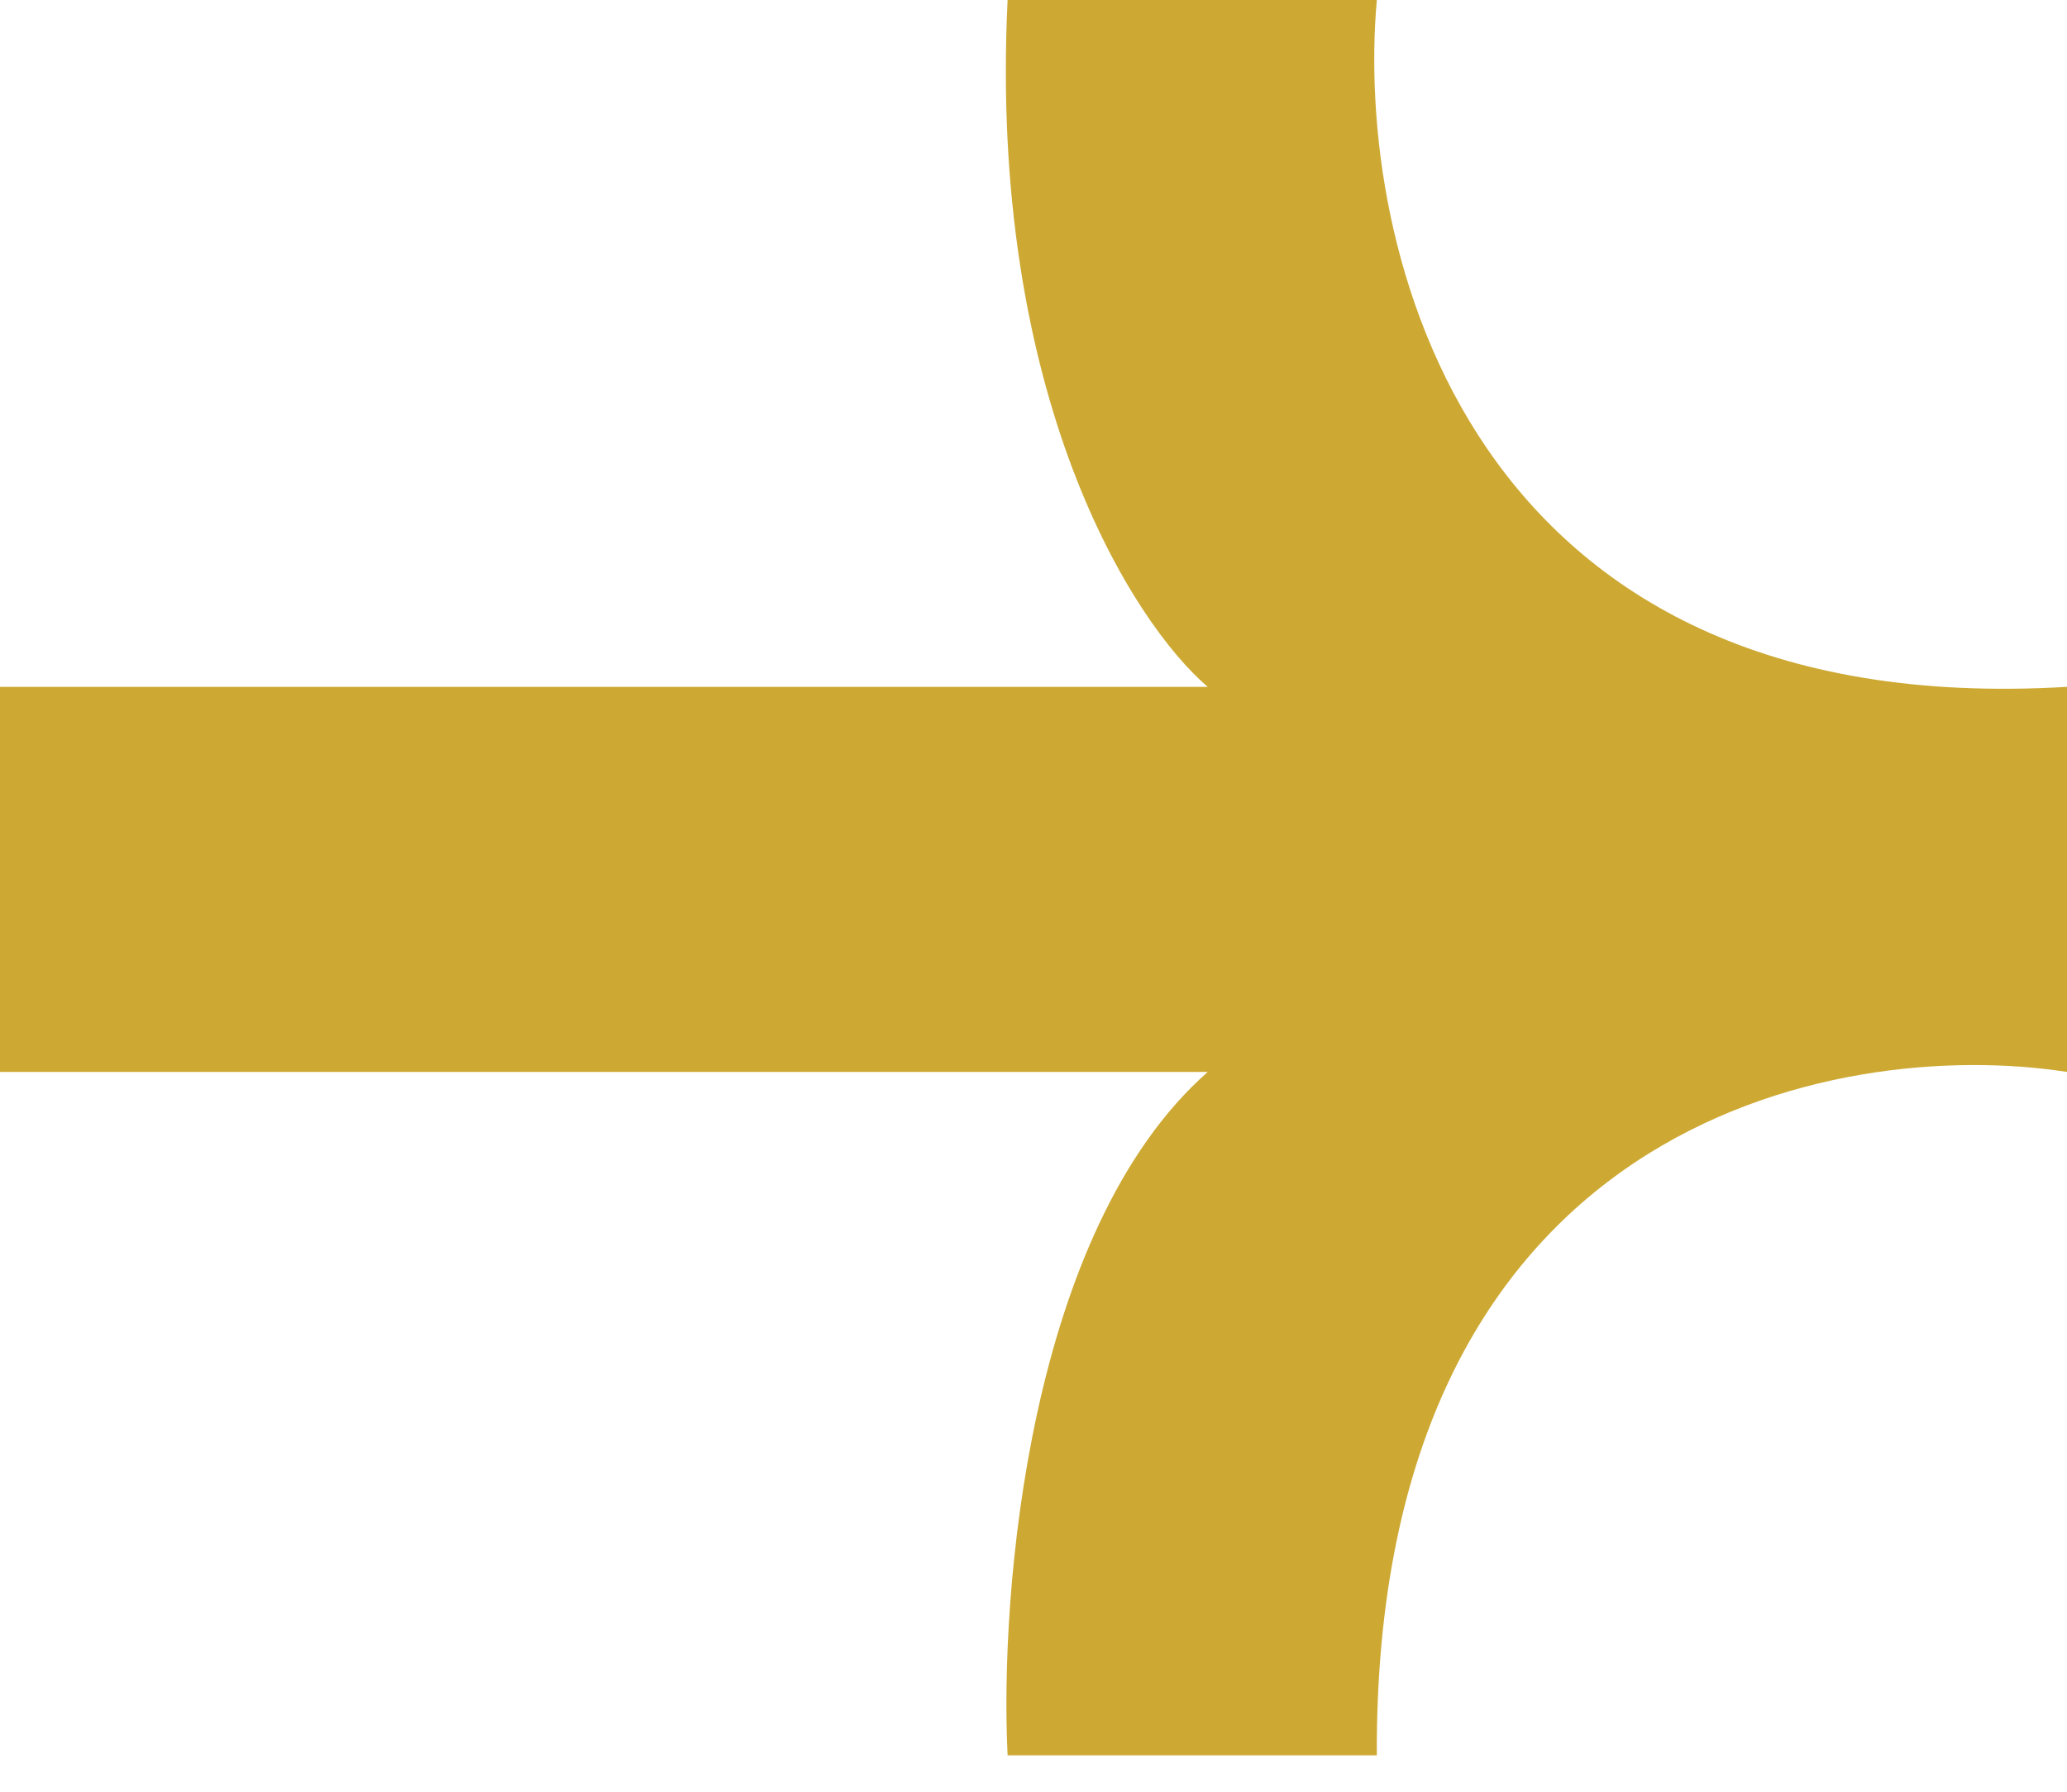 <svg width="30" height="26" viewBox="0 0 30 26" fill="none" xmlns="http://www.w3.org/2000/svg">
<path d="M30 15.555V9.967C21.225 10.491 19.666 3.541 19.983 0L14.624 0C14.344 5.759 16.444 9.044 17.529 9.967L0 9.967V15.555L17.529 15.555C14.925 17.85 14.508 23.122 14.624 25.472H19.983C19.943 16.29 26.644 15.035 30 15.555Z" fill="#CDA934"/>
</svg>
